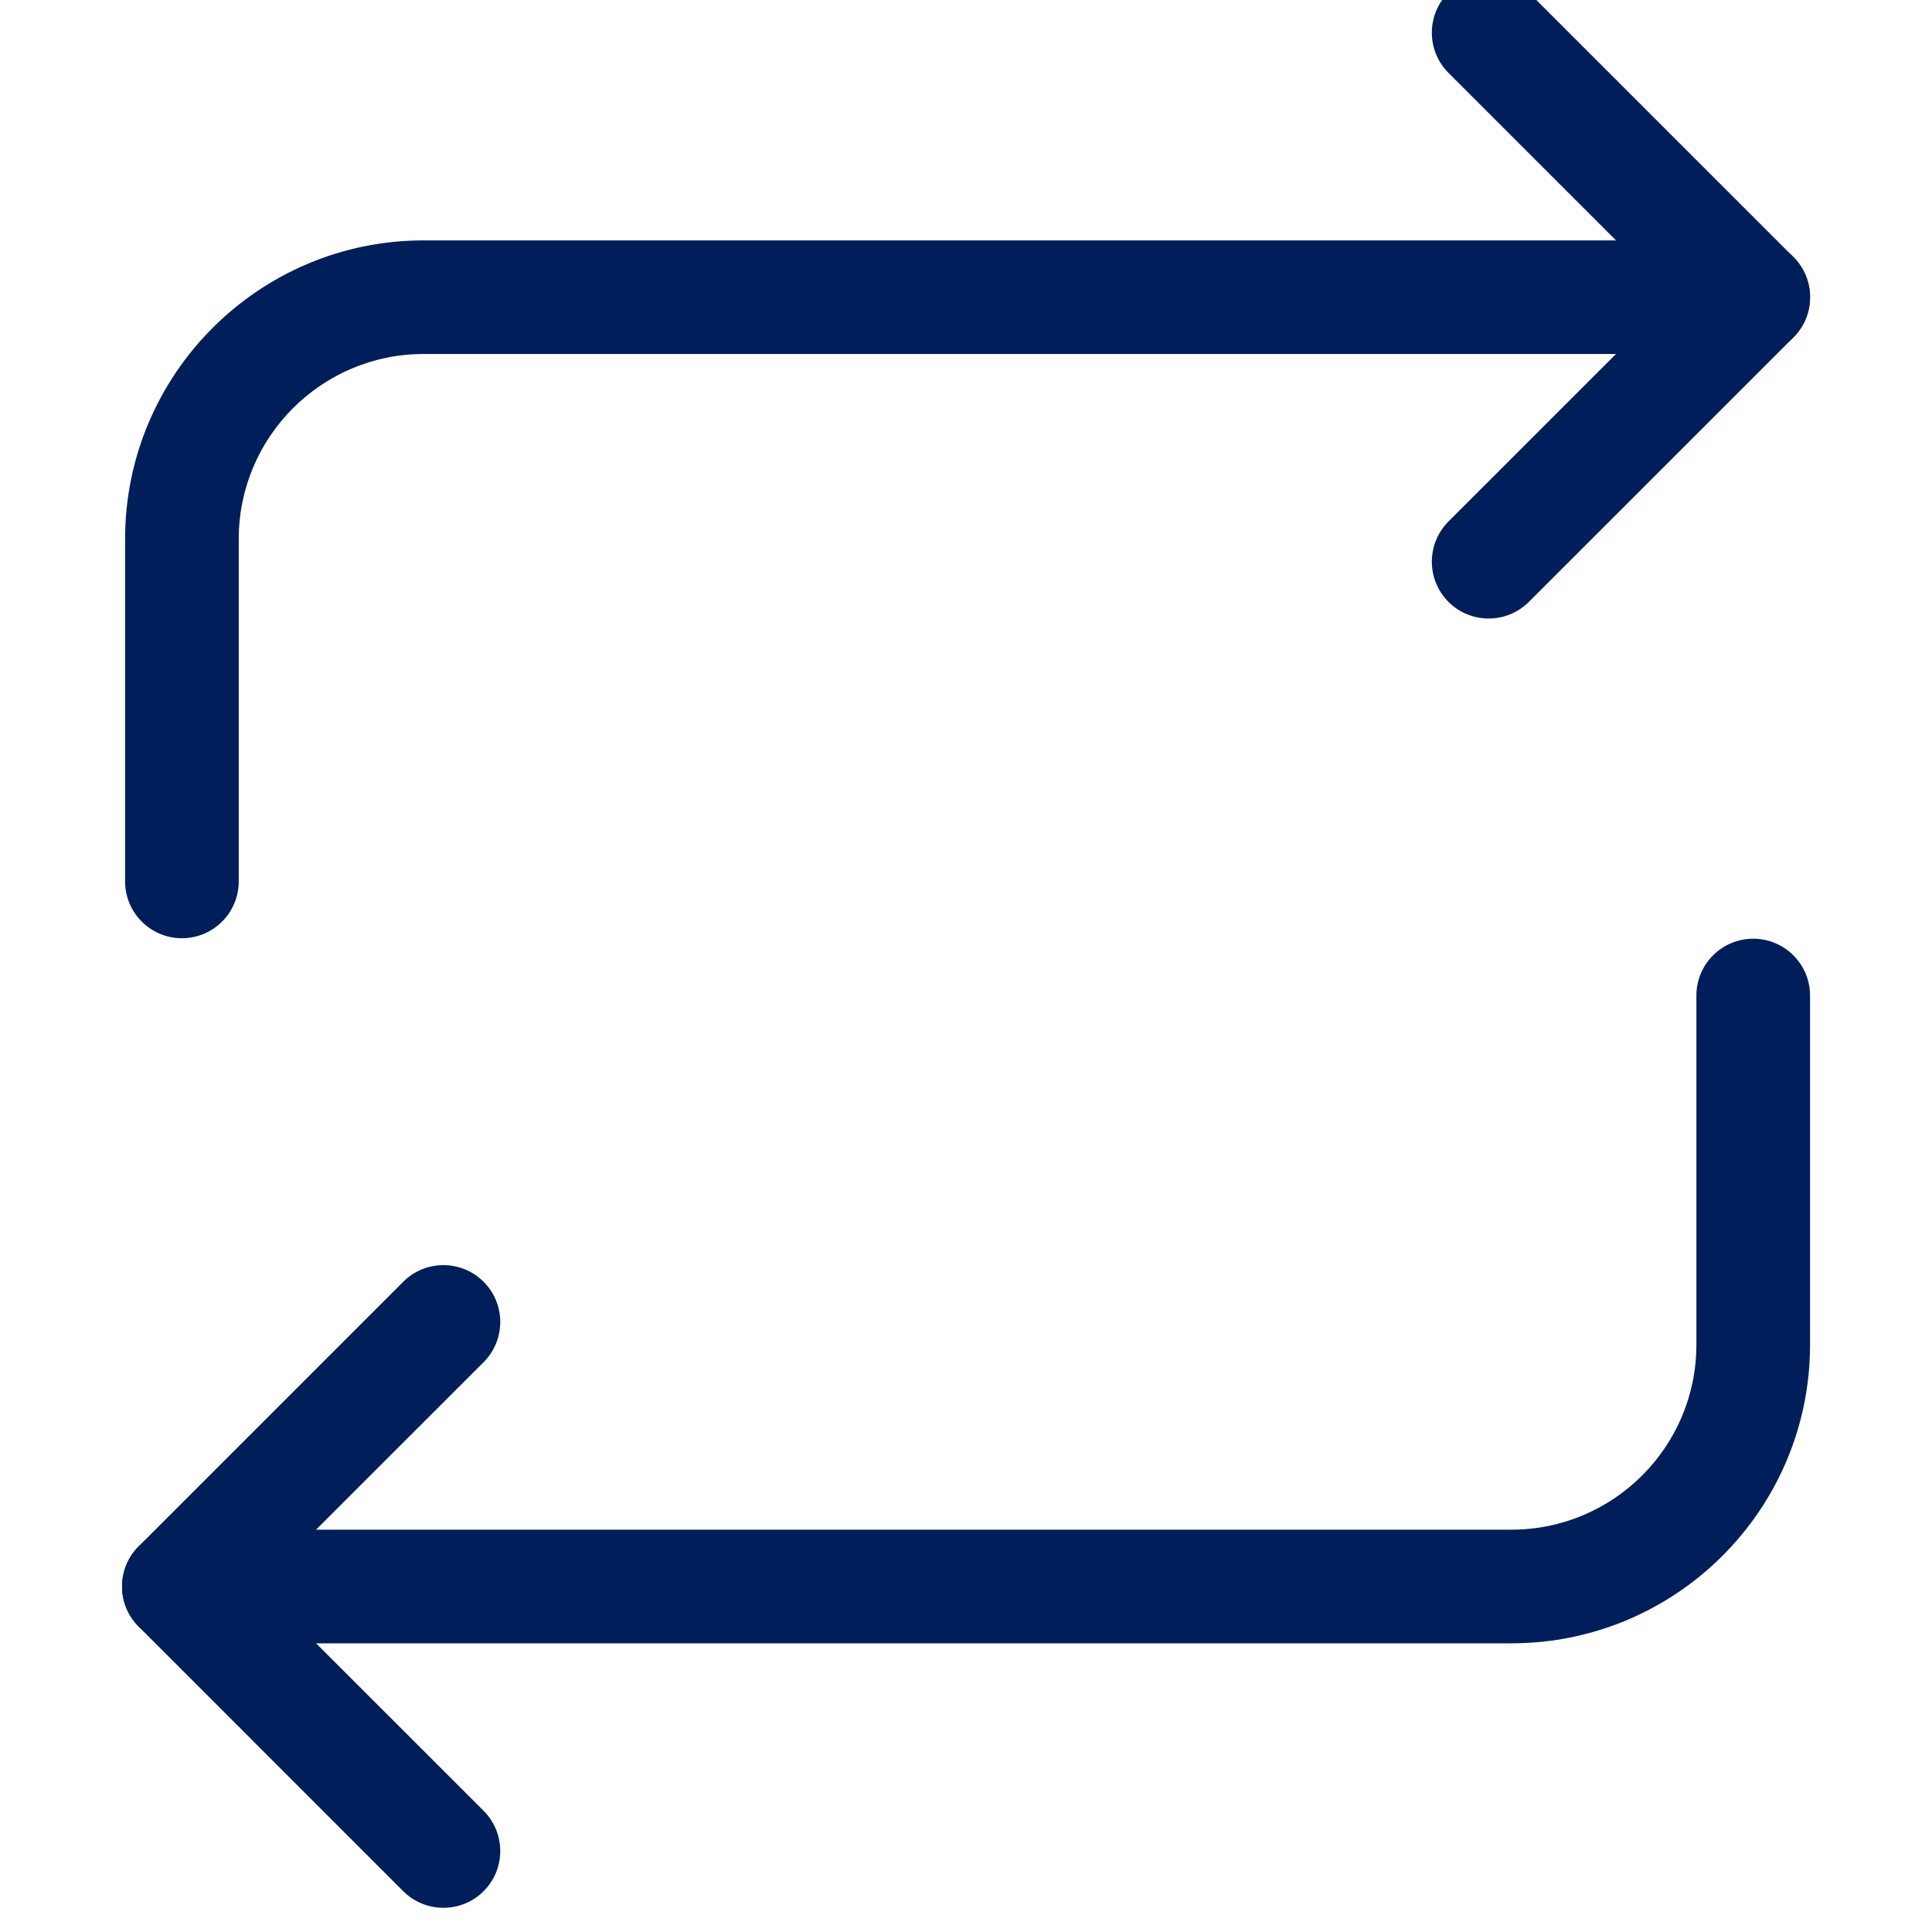 <svg width="40" height="40" viewBox="0 0 40 40" fill="none" xmlns="http://www.w3.org/2000/svg">
<g clip-path="url(#clip0_1316_5010)">
<path d="M30.821 12.806C30.52 12.806 30.218 12.691 29.989 12.461C29.53 12.002 29.53 11.257 29.989 10.797L34.634 6.153L29.989 1.509C29.53 1.049 29.53 0.304 29.989 -0.155C30.448 -0.615 31.193 -0.615 31.653 -0.155L37.13 5.321C37.35 5.542 37.474 5.842 37.474 6.153C37.474 6.465 37.35 6.765 37.13 6.986L31.653 12.462C31.423 12.691 31.122 12.806 30.821 12.806Z" fill="#001F5A"/>
<path d="M3.766 19.425C3.117 19.425 2.59 18.898 2.59 18.248V11.158C2.59 7.749 5.362 4.977 8.771 4.977H36.3C36.95 4.977 37.477 5.504 37.477 6.153C37.477 6.802 36.95 7.329 36.3 7.329H8.771C6.66 7.329 4.943 9.047 4.943 11.158V18.248C4.943 18.898 4.416 19.425 3.766 19.425Z" fill="#001F5A"/>
<path d="M31.293 34.023H3.704C3.054 34.023 2.527 33.496 2.527 32.847C2.527 32.197 3.054 31.67 3.704 31.67H31.293C33.405 31.67 35.122 29.953 35.122 27.842V20.611C35.122 19.962 35.649 19.435 36.298 19.435C36.948 19.435 37.475 19.962 37.475 20.611V27.842C37.475 31.251 34.702 34.023 31.293 34.023Z" fill="#001F5A"/>
<path d="M9.181 39.499C8.88 39.499 8.578 39.385 8.348 39.155L2.872 33.678C2.651 33.458 2.527 33.158 2.527 32.846C2.527 32.534 2.651 32.235 2.872 32.014L8.348 26.538C8.808 26.078 9.553 26.078 10.013 26.538C10.472 26.997 10.472 27.743 10.013 28.202L5.367 32.846L10.013 37.491C10.472 37.95 10.472 38.695 10.013 39.155C9.783 39.385 9.481 39.499 9.181 39.499Z" fill="#001F5A"/>
</g>
<defs>
<clipPath id="clip0_1316_5010">
<rect width="40" height="40" fill="white" transform="translate(0 -0.5)"/>
</clipPath>
</defs>
</svg>
